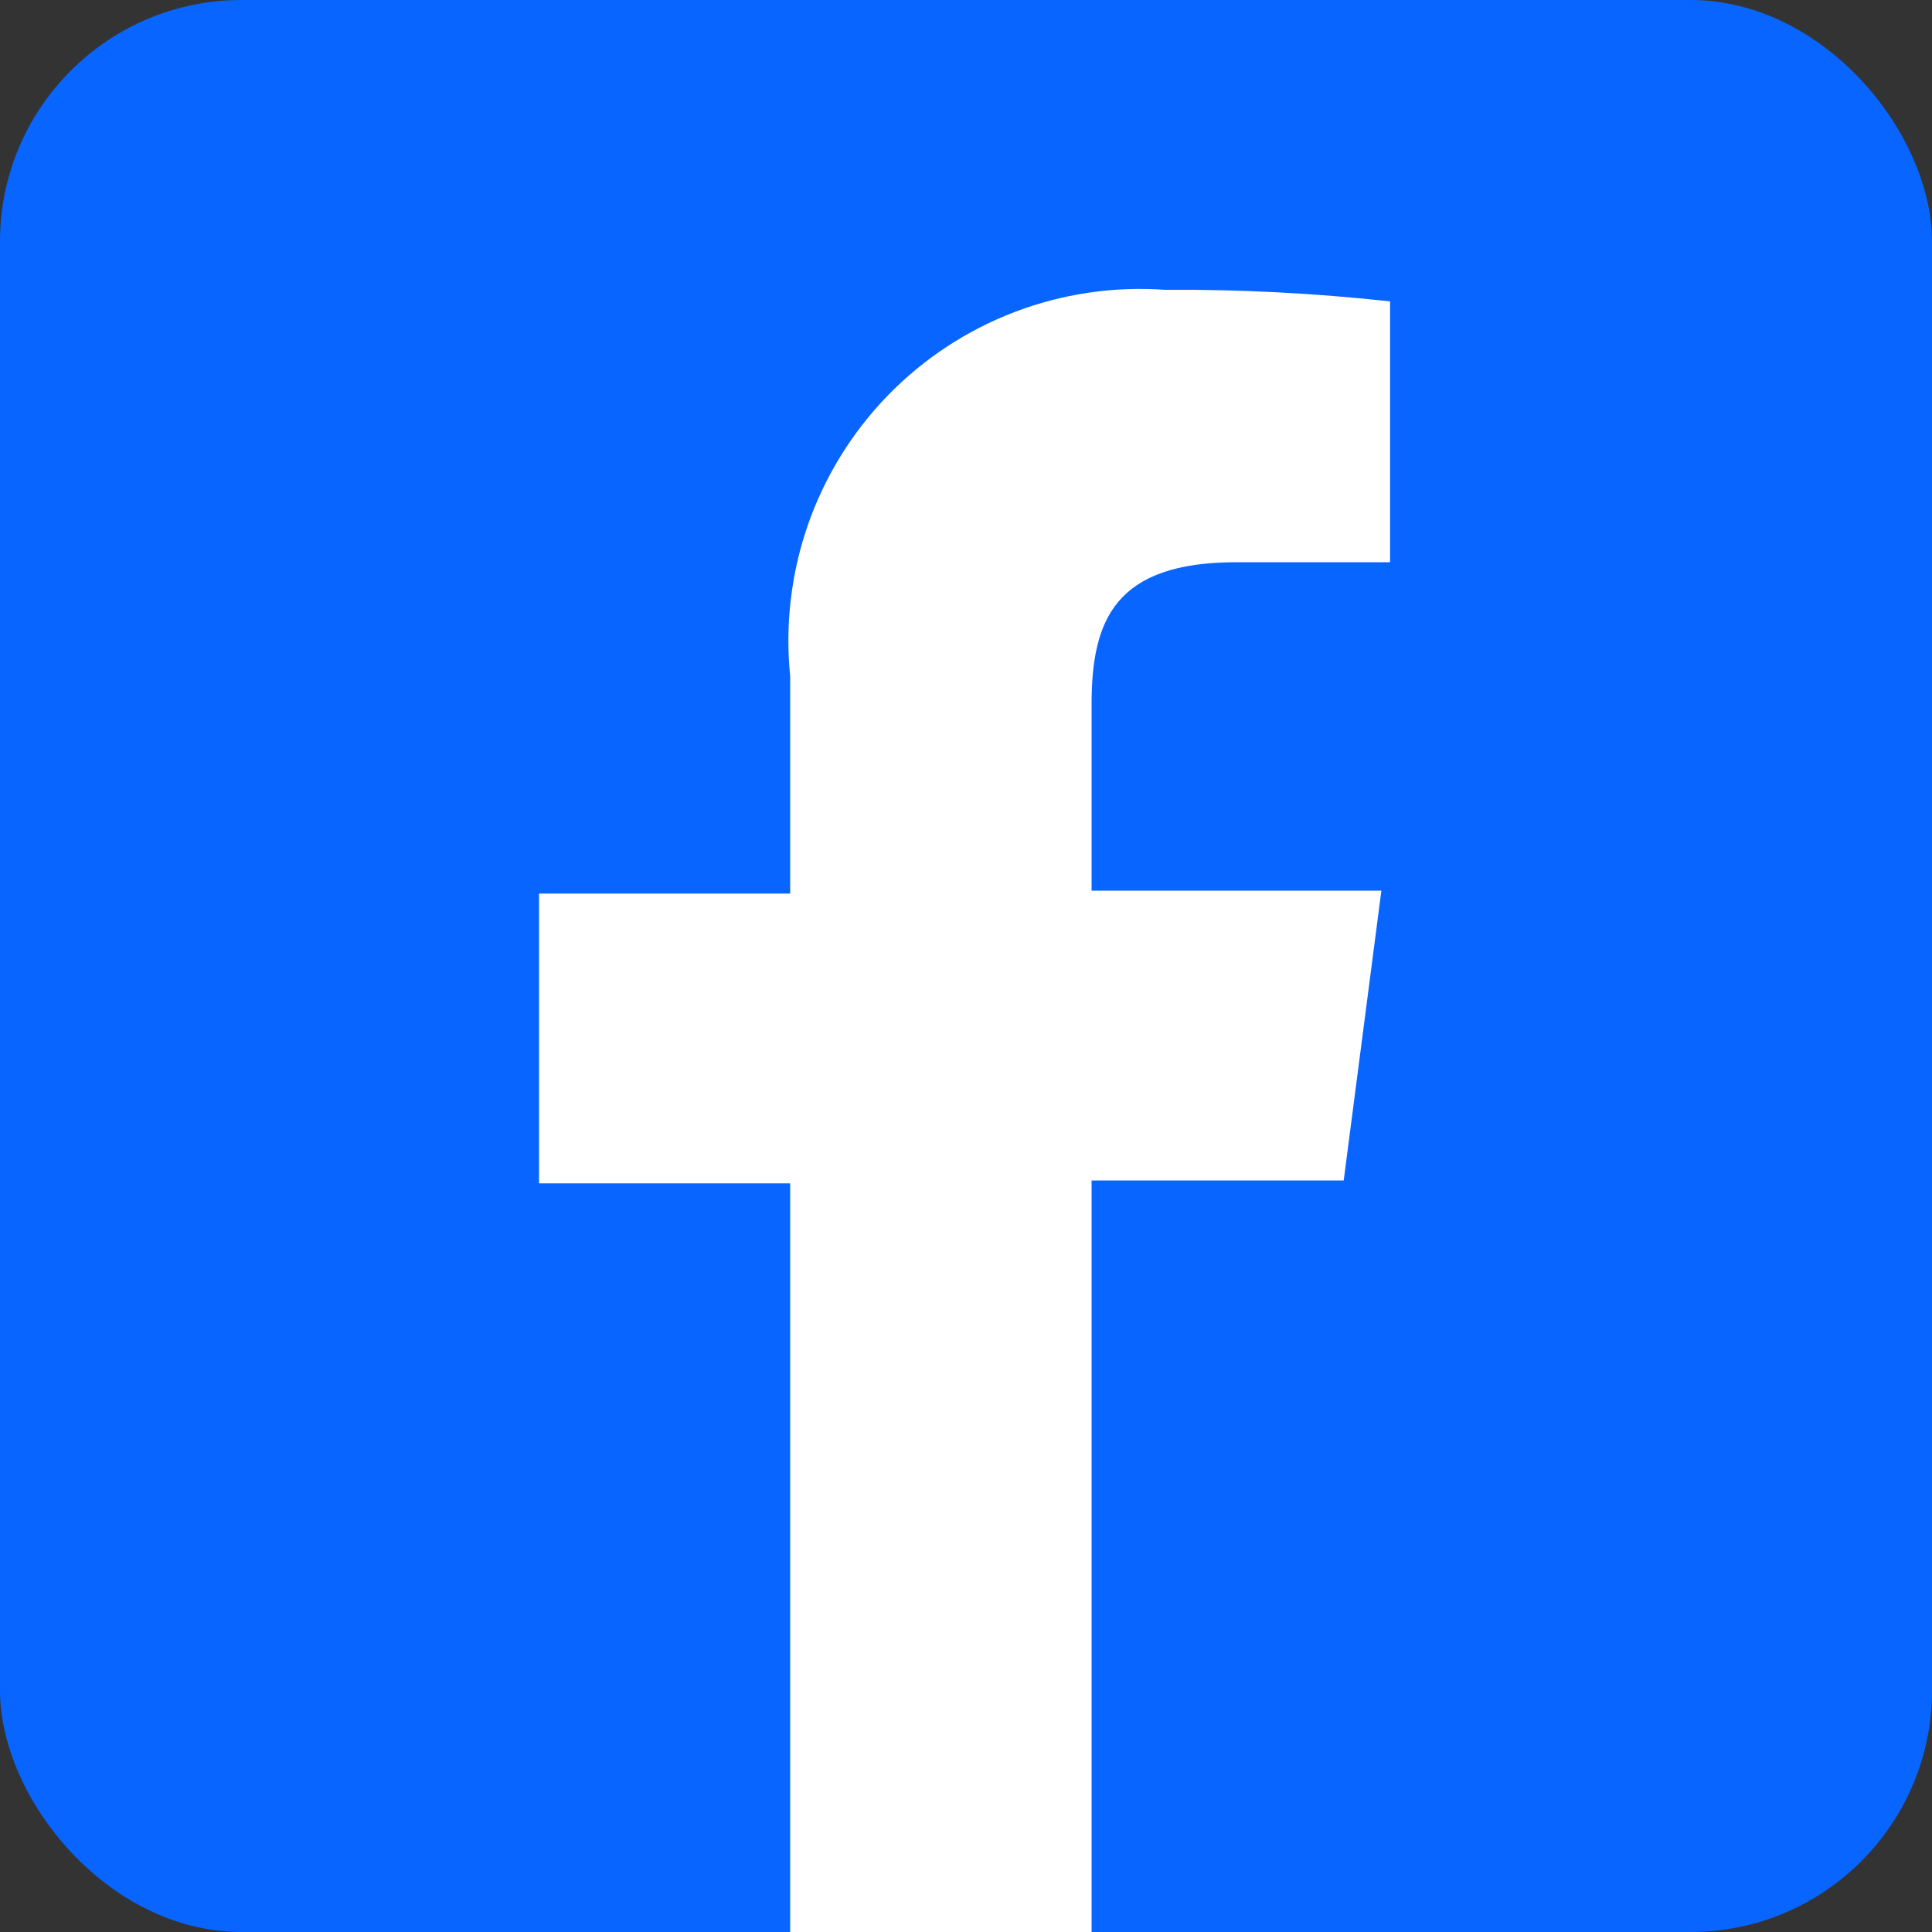 <svg width="32" height="32" viewBox="0 0 32 32" fill="none" xmlns="http://www.w3.org/2000/svg">
<rect x="0" y="0" width="32" height="32" fill="#333333" stroke="none"/>
<g clip-path="url(#clip0_511_3051)">
<rect x="5" y="3" width="22" height="29" fill="white"/>
<path d="M30.24 0H1.76C1.293 0 0.846 0.185 0.515 0.515C0.185 0.846 0 1.293 0 1.76V30.24C0 30.707 0.185 31.154 0.515 31.485C0.846 31.815 1.293 32 1.76 32H13.088V19.6H8.928V14.8H13.088V11.2C13.002 10.355 13.102 9.501 13.38 8.698C13.659 7.896 14.11 7.164 14.701 6.554C15.293 5.944 16.011 5.471 16.805 5.168C17.598 4.865 18.449 4.74 19.296 4.8C20.541 4.792 21.786 4.856 23.024 4.992V9.312H20.48C18.464 9.312 18.08 10.272 18.08 11.664V14.752H22.88L22.256 19.552H18.08V32H30.24C30.471 32 30.7 31.954 30.913 31.866C31.127 31.778 31.321 31.648 31.485 31.485C31.648 31.321 31.778 31.127 31.866 30.913C31.954 30.7 32 30.471 32 30.24V1.76C32 1.529 31.954 1.3 31.866 1.086C31.778 0.873 31.648 0.679 31.485 0.515C31.321 0.352 31.127 0.222 30.913 0.134C30.7 0.046 30.471 0 30.24 0Z" fill="#0865FF"/>
</g>
<defs>
<clipPath id="clip0_511_3051">
<rect width="32" height="32" rx="4" fill="white"/>
</clipPath>
</defs>
</svg>
